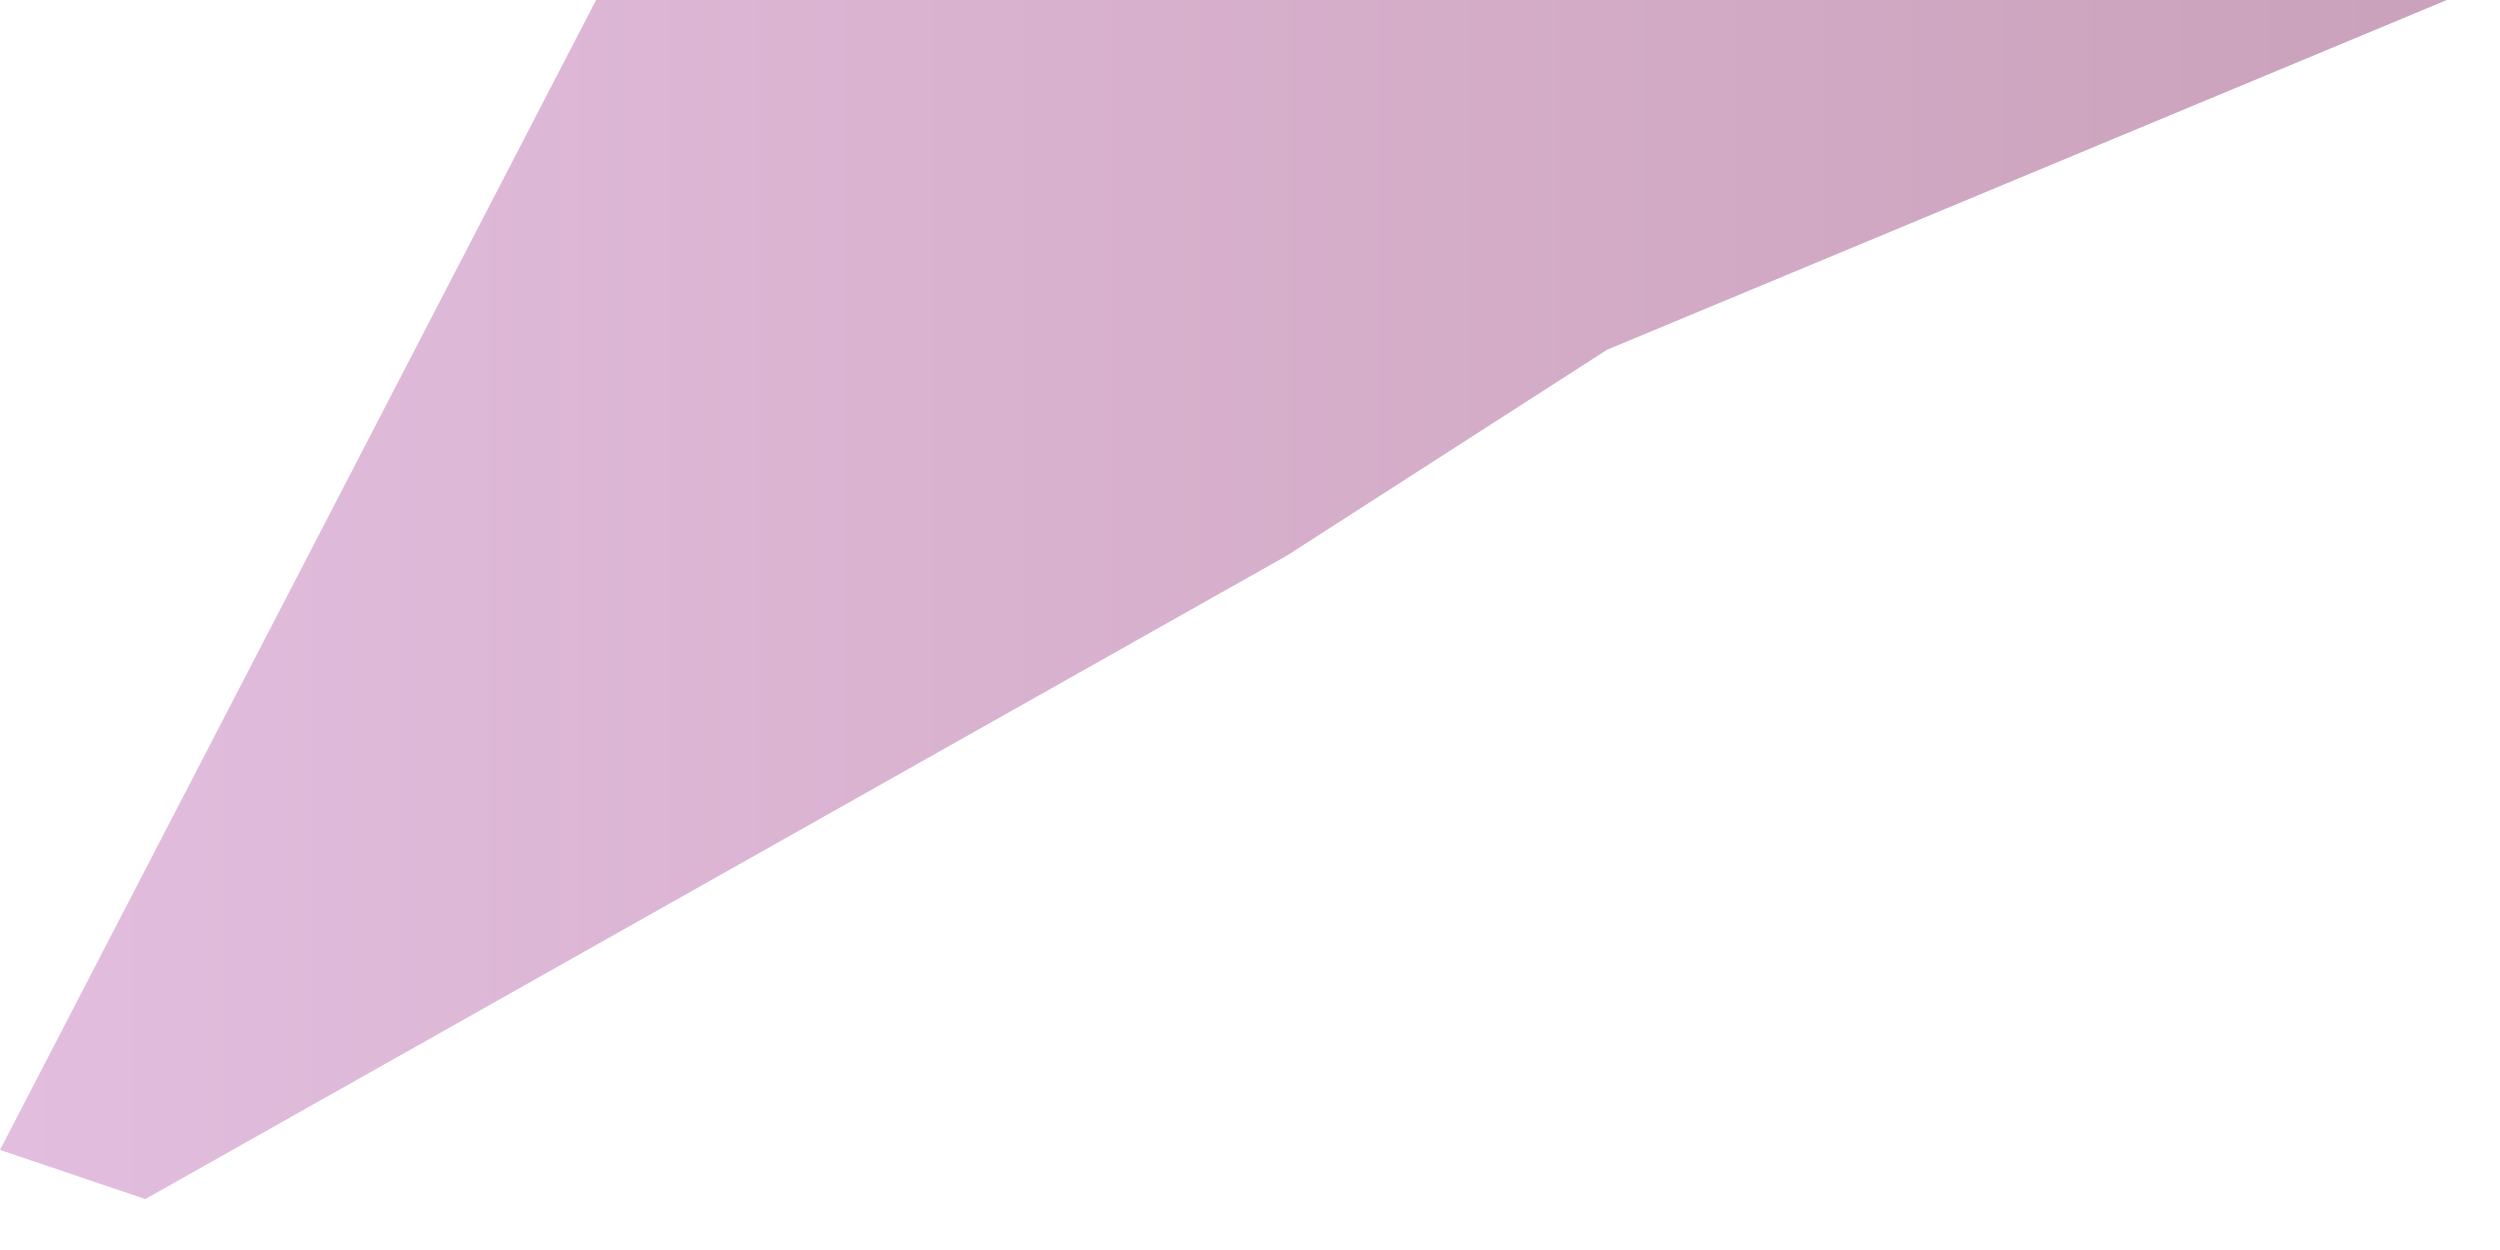 <?xml version="1.0" encoding="utf-8"?>
<svg xmlns="http://www.w3.org/2000/svg" fill="none" height="100%" overflow="visible" preserveAspectRatio="none" style="display: block;" viewBox="0 0 32 16" width="100%">
<path clip-rule="evenodd" d="M7.63 0H31.32L20.57 4.477L16.47 7.113L1.86 15.348L0 14.719L7.63 0Z" fill="url(#paint0_linear_0_127)" fill-rule="evenodd" id="Vector" opacity="0.5" style="mix-blend-mode:multiply"/>
<defs>
<linearGradient gradientUnits="userSpaceOnUse" id="paint0_linear_0_127" x1="0" x2="31.32" y1="7.674" y2="7.674">
<stop stop-color="#C77CBD"/>
<stop offset="1" stop-color="#974577"/>
</linearGradient>
</defs>
</svg>